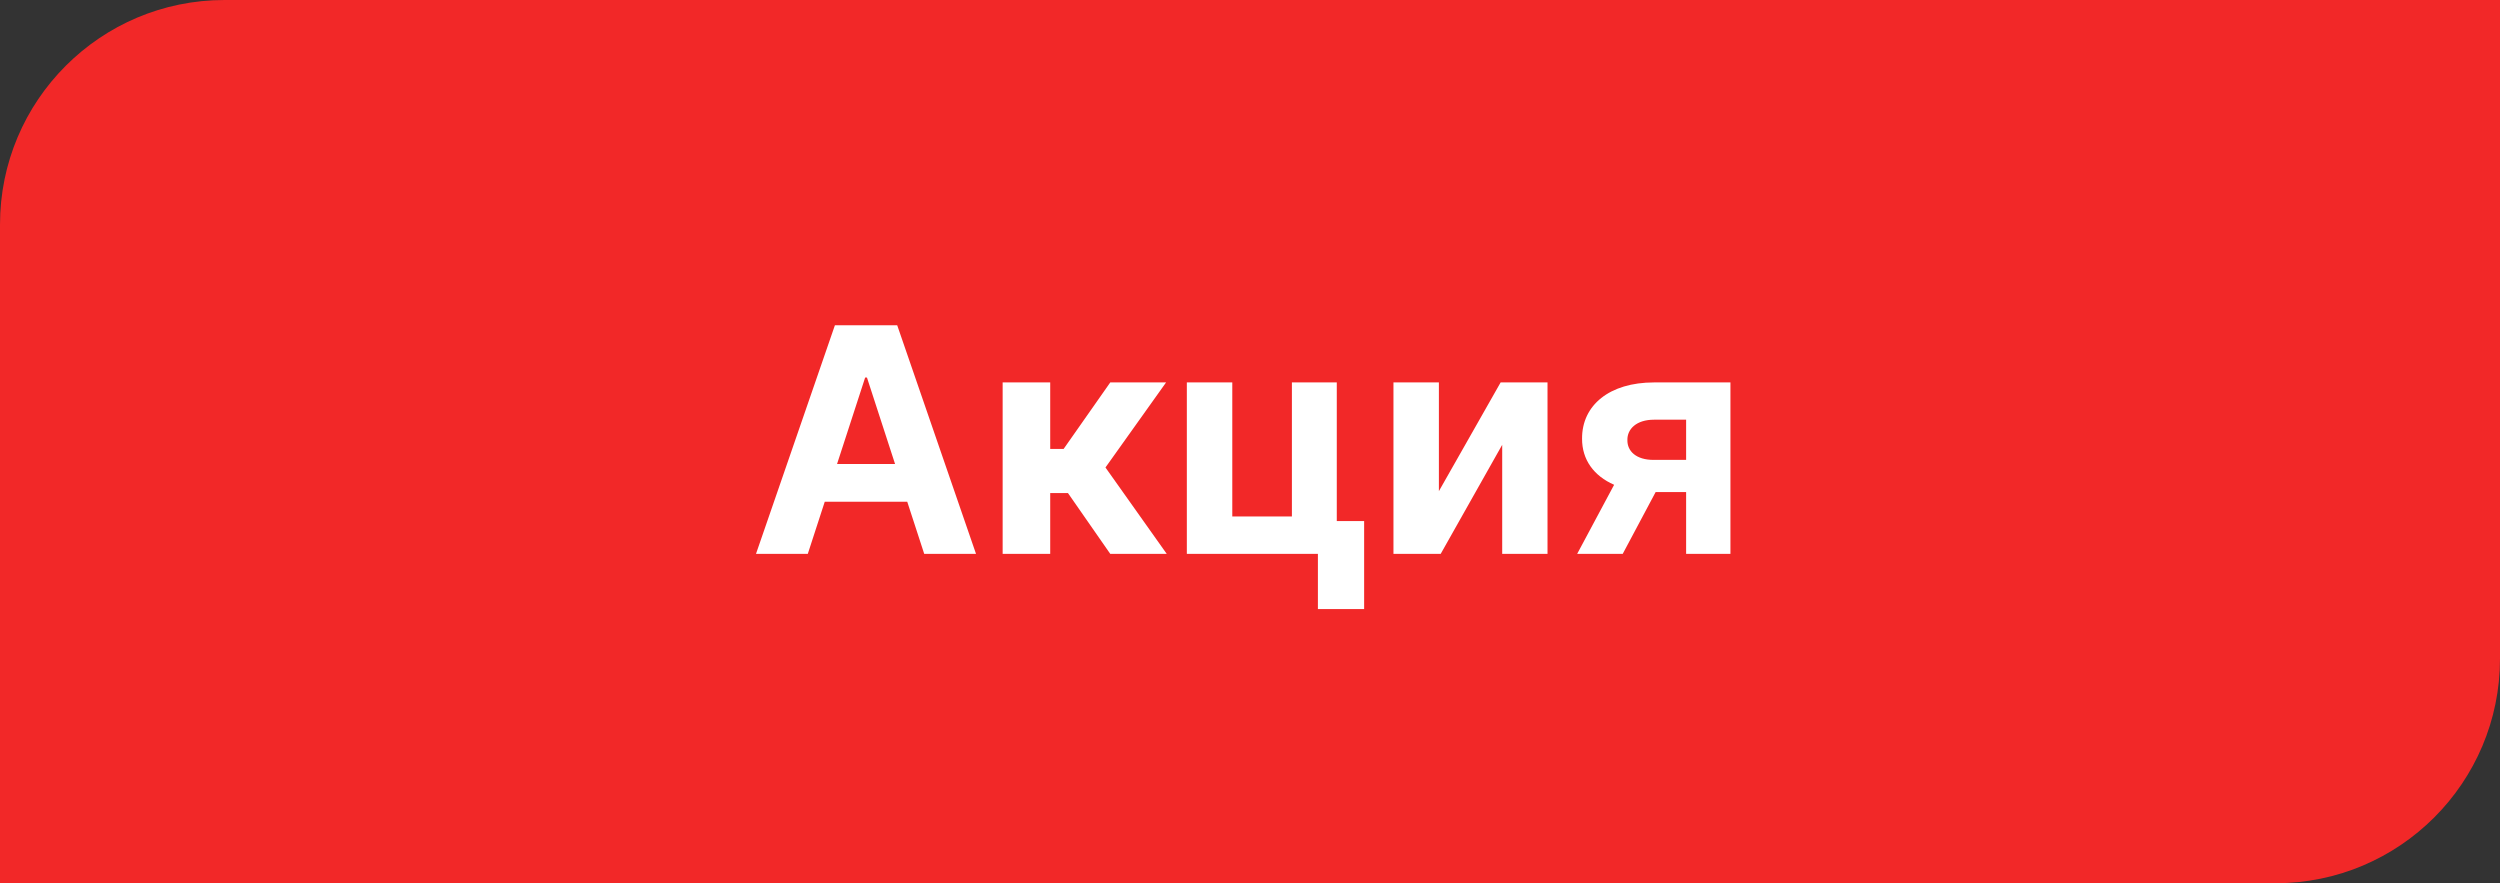 <?xml version="1.0" encoding="UTF-8"?> <svg xmlns="http://www.w3.org/2000/svg" width="167" height="59" viewBox="0 0 167 59" fill="none"><rect x="0" y="0" width="167" height="59" fill="#333333" stroke="none"/><path d="M0 15C0 6.716 6.716 0 15 0H167V44C167 52.284 160.284 59 152 59H0V15Z" fill="#F22828"></path><path d="M53.96 37L55.093 33.517H60.604L61.738 37H65.198L59.933 21.727H55.772L50.5 37H53.96ZM55.914 30.997L57.793 25.217H57.912L59.791 30.997H55.914ZM66.977 37H70.154V32.936H71.339L74.166 37H77.939L73.845 31.228L77.894 25.546H74.166L71.049 29.99H70.154V25.546H66.977V37ZM89.297 25.546H86.299V34.502H82.317V25.546H79.281V37H88.036V40.684H91.124V34.807H89.297V25.546ZM96.118 32.809V25.546H93.083V37H96.238L100.347 29.714V37H103.374V25.546H100.242L96.118 32.809ZM112.633 37H115.593V25.546H110.485C107.517 25.546 105.668 27.067 105.682 29.304C105.675 30.698 106.458 31.787 107.823 32.384L105.354 37H108.397L110.597 32.869H112.633V37ZM112.633 30.721H110.455C109.299 30.721 108.695 30.139 108.71 29.393C108.695 28.663 109.314 28.036 110.485 28.036H112.633V30.721Z" fill="white"></path></svg> 